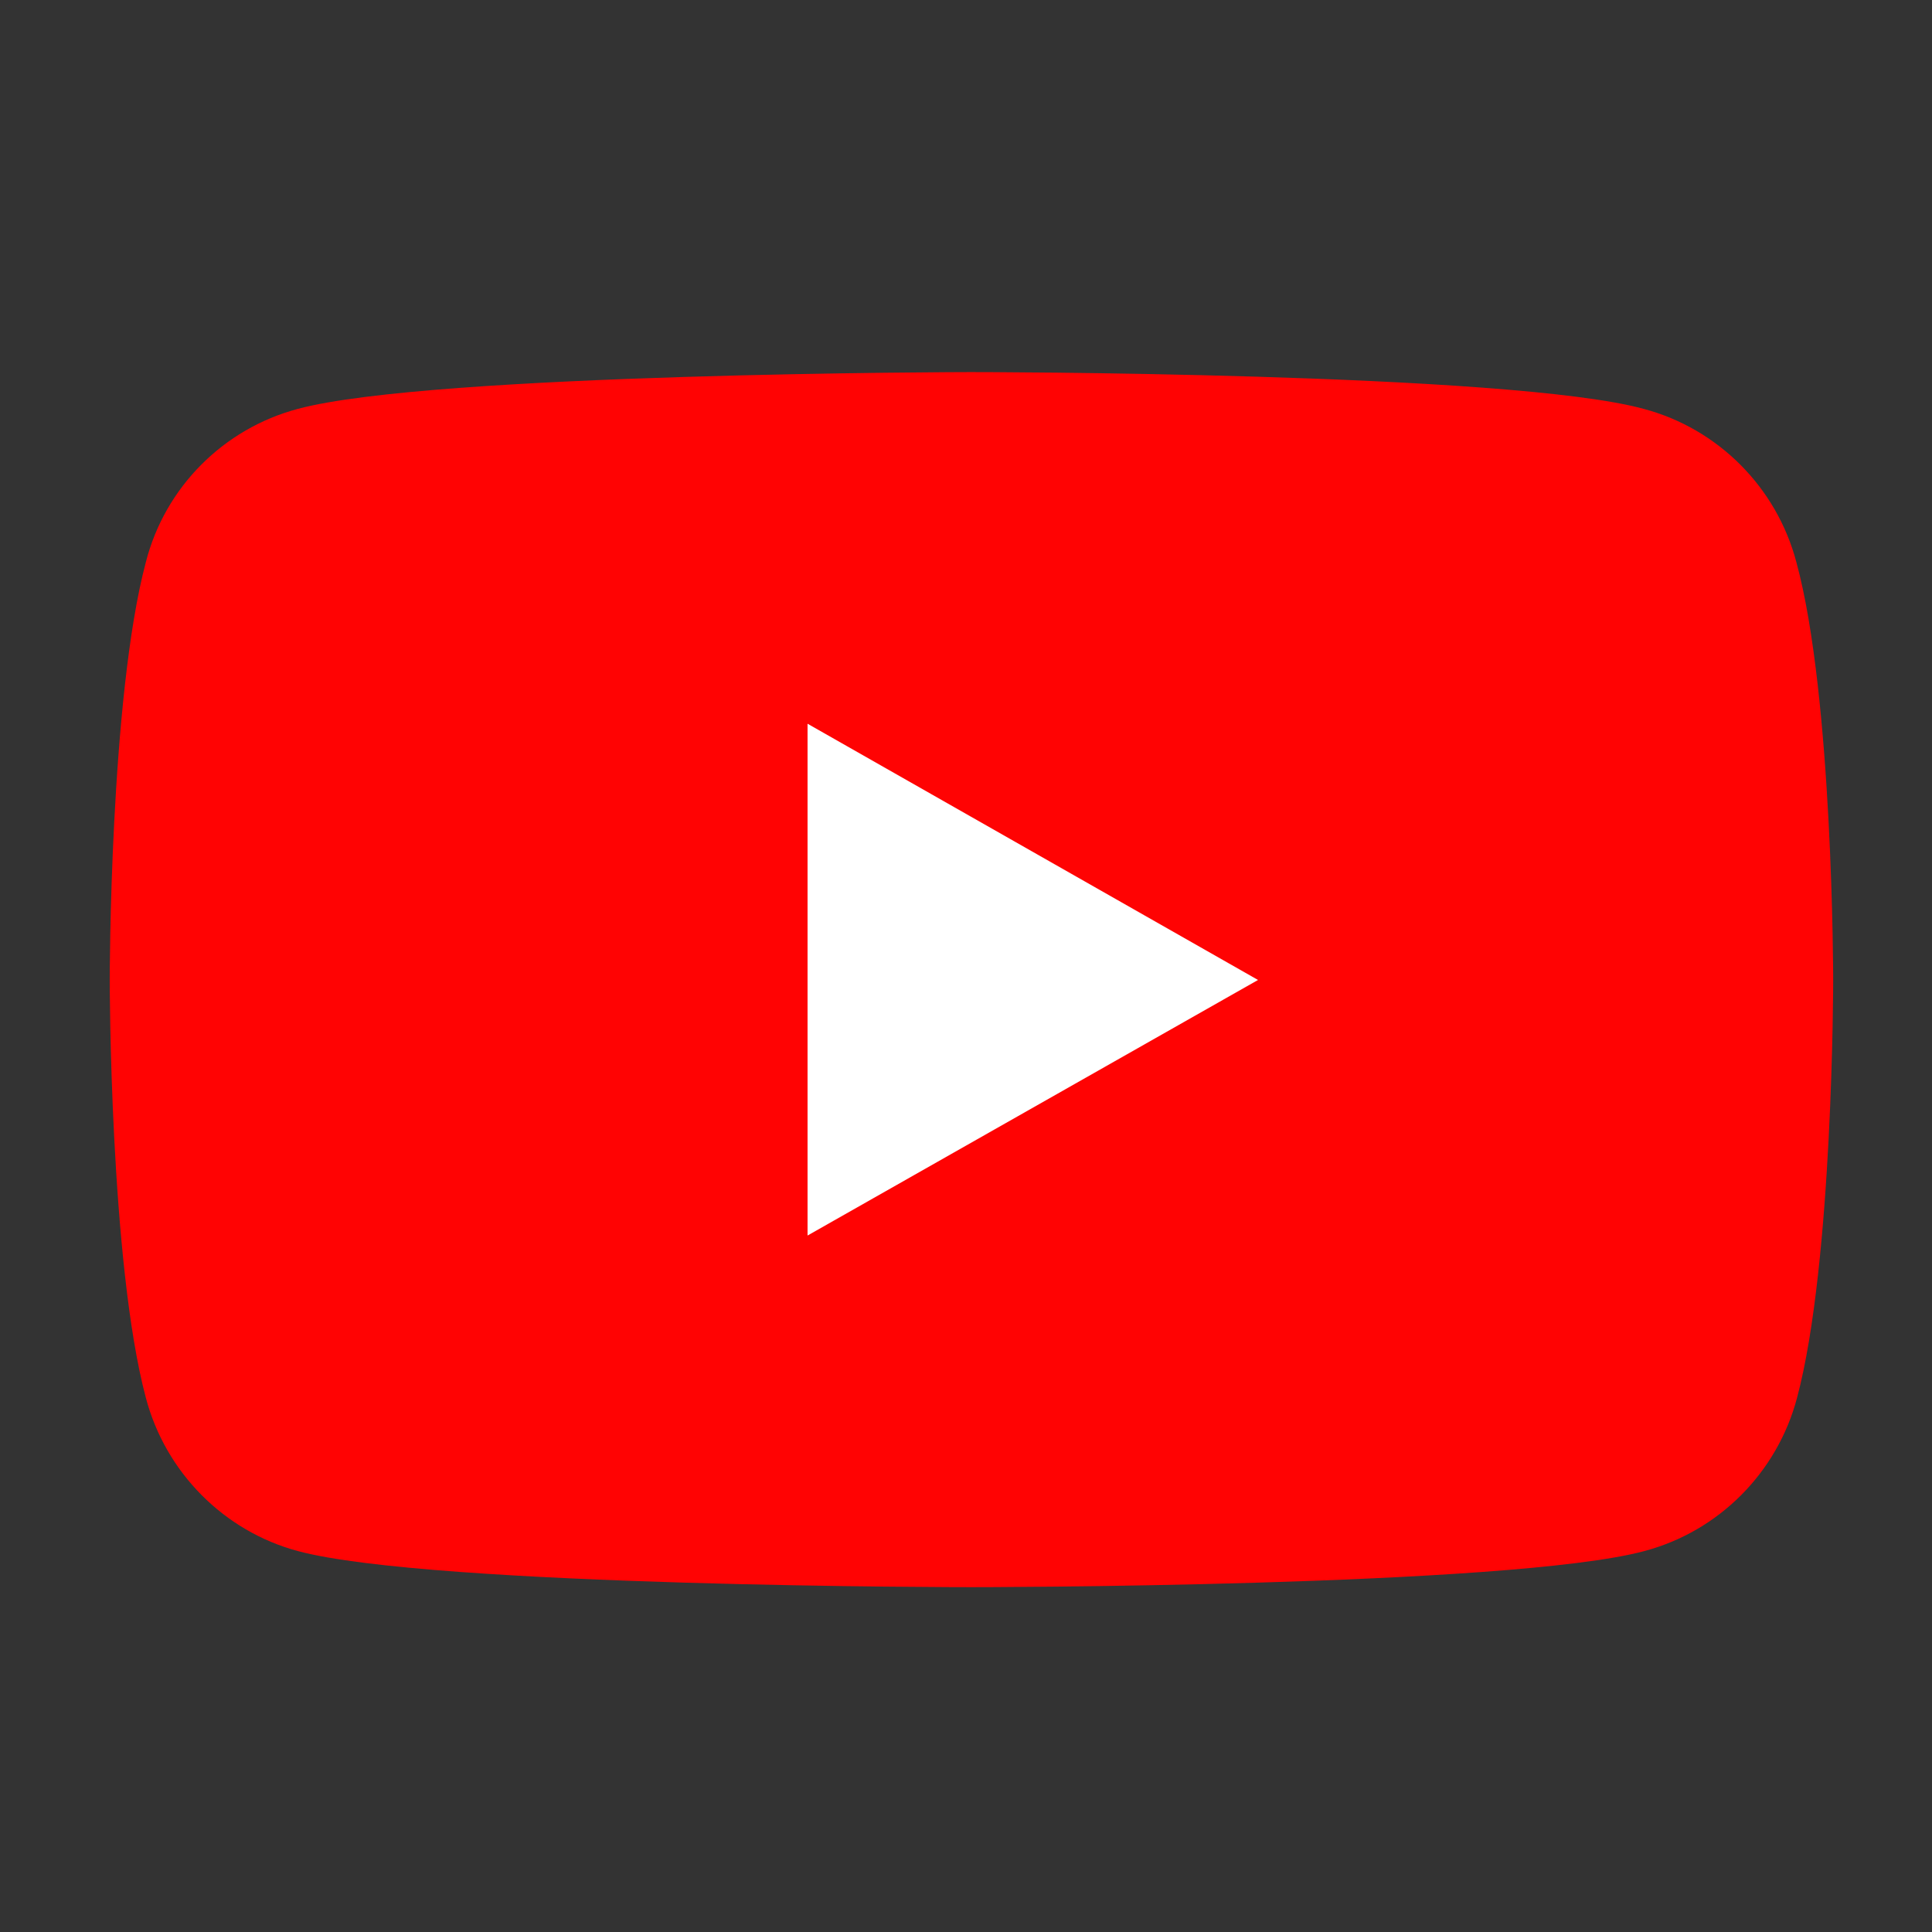 <?xml version="1.0" encoding="utf-8"?>
<!-- Generator: Adobe Illustrator 25.0.1, SVG Export Plug-In . SVG Version: 6.00 Build 0)  -->
<svg version="1.1" id="Layer_1" xmlns="http://www.w3.org/2000/svg" xmlns:xlink="http://www.w3.org/1999/xlink" x="0px" y="0px"
	 viewBox="0 0 28.35 28.35" style="enable-background:new 0 0 28.35 28.35;" xml:space="preserve">
<rect x="0" y="0" width="28.35" height="28.35" fill="#333333" stroke="none"/>
<style type="text/css">
	.st0{fill:#E42321;}
	.st1{fill:#FF0303;}
	.st2{fill:#FFFFFF;}
</style>
<rect x="97.67" y="10.49" class="st0" width="4.08" height="13.21"/>
<g>
	<g>
		<path class="st1" d="M-94.05,20.4c1.91,1.23,4.18,1.94,6.62,1.94c8.01,0,12.54-6.77,12.27-12.84c0.84-0.61,1.57-1.37,2.16-2.24
			c-0.78,0.34-1.61,0.58-2.48,0.68c0.89-0.53,1.57-1.38,1.9-2.39c-0.83,0.5-1.76,0.86-2.74,1.05c-0.79-0.84-1.91-1.36-3.15-1.36
			c-2.79,0-4.84,2.6-4.2,5.3c-3.59-0.18-6.77-1.89-8.9-4.51c-1.13,1.94-0.59,4.48,1.33,5.76c-0.71-0.02-1.37-0.22-1.96-0.54
			c-0.05,2,1.39,3.87,3.46,4.29c-0.6,0.17-1.27,0.21-1.95,0.07c0.55,1.72,2.14,2.96,4.03,3C-89.47,20.03-91.76,20.66-94.05,20.4"/>
		<path class="st1" d="M-133.29,25.72h4.81V13.68h3.35l0.35-4.03h-3.71V7.36c0-0.95,0.19-1.32,1.11-1.32h2.6V1.85h-3.33
			c-3.58,0-5.19,1.57-5.19,4.59v3.21h-2.5v4.08h2.5V25.72z"/>
	</g>
	<g>
		<path class="st1" d="M51.27,8.76c1.33,0,2.42-1.09,2.42-2.44c0-1.35-1.08-2.44-2.42-2.44c-1.33,0-2.42,1.09-2.42,2.44
			C48.85,7.67,49.93,8.76,51.27,8.76"/>
		<path class="st1" d="M59.86,16.76c0-1.85,0.86-2.96,2.49-2.96c1.5,0,2.22,1.06,2.22,2.96v6.93h4.07v-8.36
			c0-3.54-2.01-5.25-4.81-5.25c-2.8,0-3.98,2.18-3.98,2.18v-1.78h-3.92v13.21h3.92V16.76z"/>
		<path class="st1" d="M-34.06,2.96c-2.94,0-3.31,0.01-4.47,0.06c-1.15,0.06-1.94,0.24-2.62,0.51c-0.71,0.27-1.32,0.64-1.92,1.25
			c-0.6,0.6-0.98,1.2-1.25,1.92c-0.27,0.69-0.45,1.47-0.51,2.62c-0.05,1.16-0.06,1.53-0.06,4.47c0,2.94,0.01,3.31,0.06,4.47
			c0.06,1.15,0.24,1.94,0.51,2.62c0.27,0.71,0.64,1.32,1.25,1.92c0.6,0.6,1.2,0.97,1.92,1.24c0.68,0.27,1.47,0.45,2.62,0.51
			c1.16,0.05,1.53,0.06,4.47,0.06c2.94,0,3.31-0.01,4.47-0.06c1.15-0.06,1.94-0.24,2.62-0.51c0.71-0.27,1.32-0.64,1.92-1.24
			c0.6-0.6,0.98-1.21,1.25-1.92c0.27-0.68,0.45-1.47,0.51-2.62c0.05-1.16,0.06-1.52,0.06-4.47c0-2.94-0.01-3.31-0.06-4.47
			c-0.06-1.15-0.24-1.93-0.51-2.62c-0.27-0.71-0.64-1.32-1.25-1.92c-0.6-0.6-1.2-0.98-1.92-1.25c-0.68-0.27-1.47-0.45-2.62-0.51
			C-30.75,2.97-31.12,2.96-34.06,2.96 M-34.06,4.91c2.89,0,3.23,0.01,4.38,0.06c1.06,0.05,1.63,0.22,2.01,0.37
			c0.51,0.2,0.87,0.43,1.25,0.81c0.38,0.38,0.61,0.74,0.81,1.25c0.15,0.38,0.33,0.95,0.37,2.01c0.05,1.14,0.06,1.48,0.06,4.38
			s-0.01,3.23-0.06,4.38c-0.05,1.06-0.22,1.63-0.37,2.01c-0.2,0.51-0.43,0.87-0.81,1.25c-0.38,0.38-0.74,0.61-1.25,0.81
			c-0.38,0.15-0.95,0.33-2.01,0.37c-1.14,0.05-1.48,0.06-4.38,0.06c-2.89,0-3.23-0.01-4.38-0.06c-1.06-0.05-1.63-0.22-2.01-0.37
			c-0.51-0.2-0.87-0.43-1.25-0.81c-0.38-0.38-0.61-0.74-0.81-1.25c-0.15-0.38-0.33-0.95-0.37-2.01c-0.05-1.14-0.06-1.48-0.06-4.38
			s0.01-3.23,0.06-4.38c0.05-1.06,0.22-1.63,0.37-2.01c0.2-0.51,0.43-0.87,0.81-1.25c0.38-0.38,0.74-0.61,1.25-0.81
			c0.38-0.15,0.95-0.32,2.01-0.37C-37.3,4.92-36.95,4.91-34.06,4.91"/>
		<path class="st1" d="M-34.06,17.39c-1.99,0-3.61-1.61-3.61-3.61c0-2,1.62-3.61,3.61-3.61c1.99,0,3.61,1.61,3.61,3.61
			C-30.45,15.78-32.07,17.39-34.06,17.39 M-34.06,8.23c-3.07,0-5.56,2.49-5.56,5.56c0,3.07,2.49,5.56,5.56,5.56
			c3.07,0,5.56-2.49,5.56-5.56C-28.5,10.71-30.99,8.23-34.06,8.23"/>
		<path class="st1" d="M-26.98,8.01c0,0.72-0.58,1.3-1.3,1.3s-1.3-0.58-1.3-1.3c0-0.72,0.58-1.3,1.3-1.3S-26.98,7.29-26.98,8.01"/>
		<path class="st1" d="M26.36,8.25c-0.29-1.1-1.15-1.96-2.24-2.25c-1.97-0.54-9.88-0.54-9.88-0.54S6.34,5.47,4.37,6
			C3.28,6.29,2.42,7.15,2.14,8.25c-0.53,1.99-0.53,6.13-0.53,6.13s0,4.14,0.53,6.13c0.29,1.1,1.15,1.96,2.23,2.25
			c1.97,0.53,9.88,0.53,9.88,0.53s7.91,0,9.88-0.53c1.09-0.29,1.95-1.15,2.24-2.25c0.53-1.99,0.53-6.13,0.53-6.13
			S26.9,10.23,26.36,8.25"/>
	</g>
</g>
<polygon class="st2" points="11.85,18.13 11.85,10.62 18.46,14.38 "/>
</svg>
